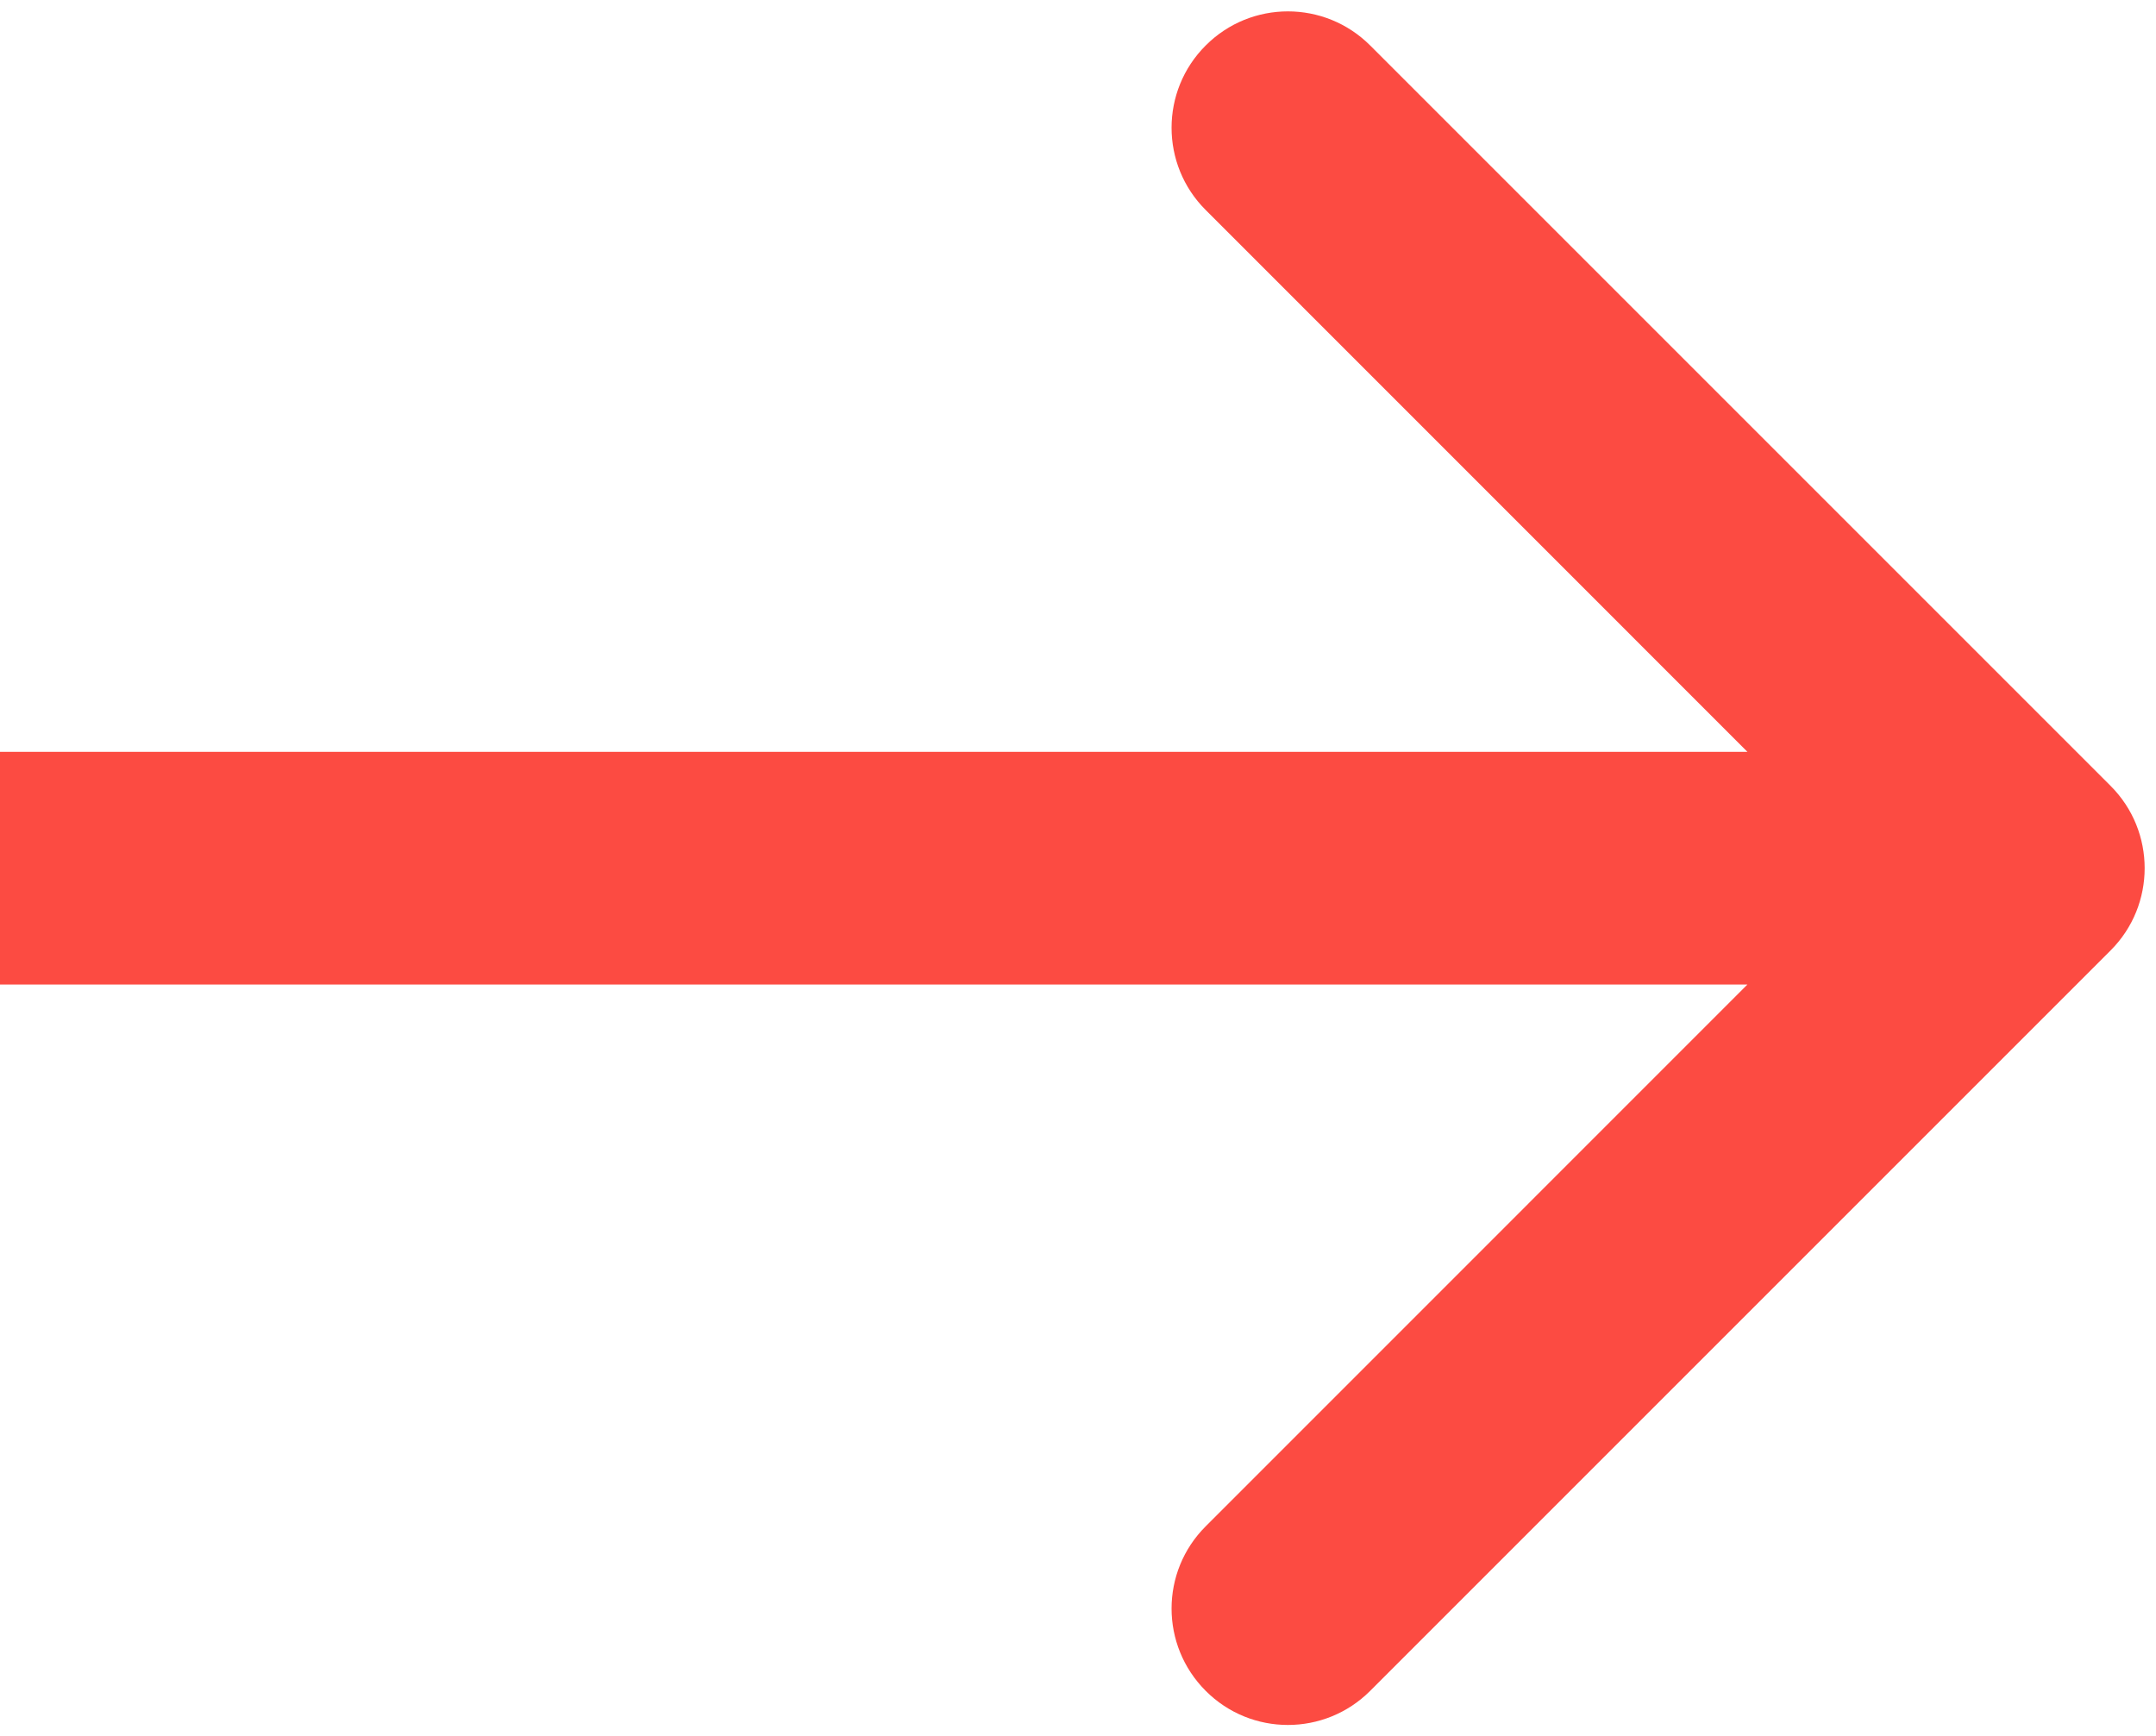 <svg xmlns="http://www.w3.org/2000/svg" viewBox="18.16 19.415 18.531 14.923" fill="none">
	<path d="M36.301 27.584C36.691 27.194 36.691 26.56 36.301 26.17L29.937 19.806C29.546 19.415 28.913 19.415 28.523 19.806C28.132 20.196 28.132 20.83 28.523 21.22L34.179 26.877L28.523 32.534C28.132 32.924 28.132 33.557 28.523 33.948C28.913 34.339 29.546 34.339 29.937 33.948L36.301 27.584ZM18.16 26.877V27.877H35.594V26.877V25.877H18.16V26.877Z" fill="#FC4B42" />
</svg>
